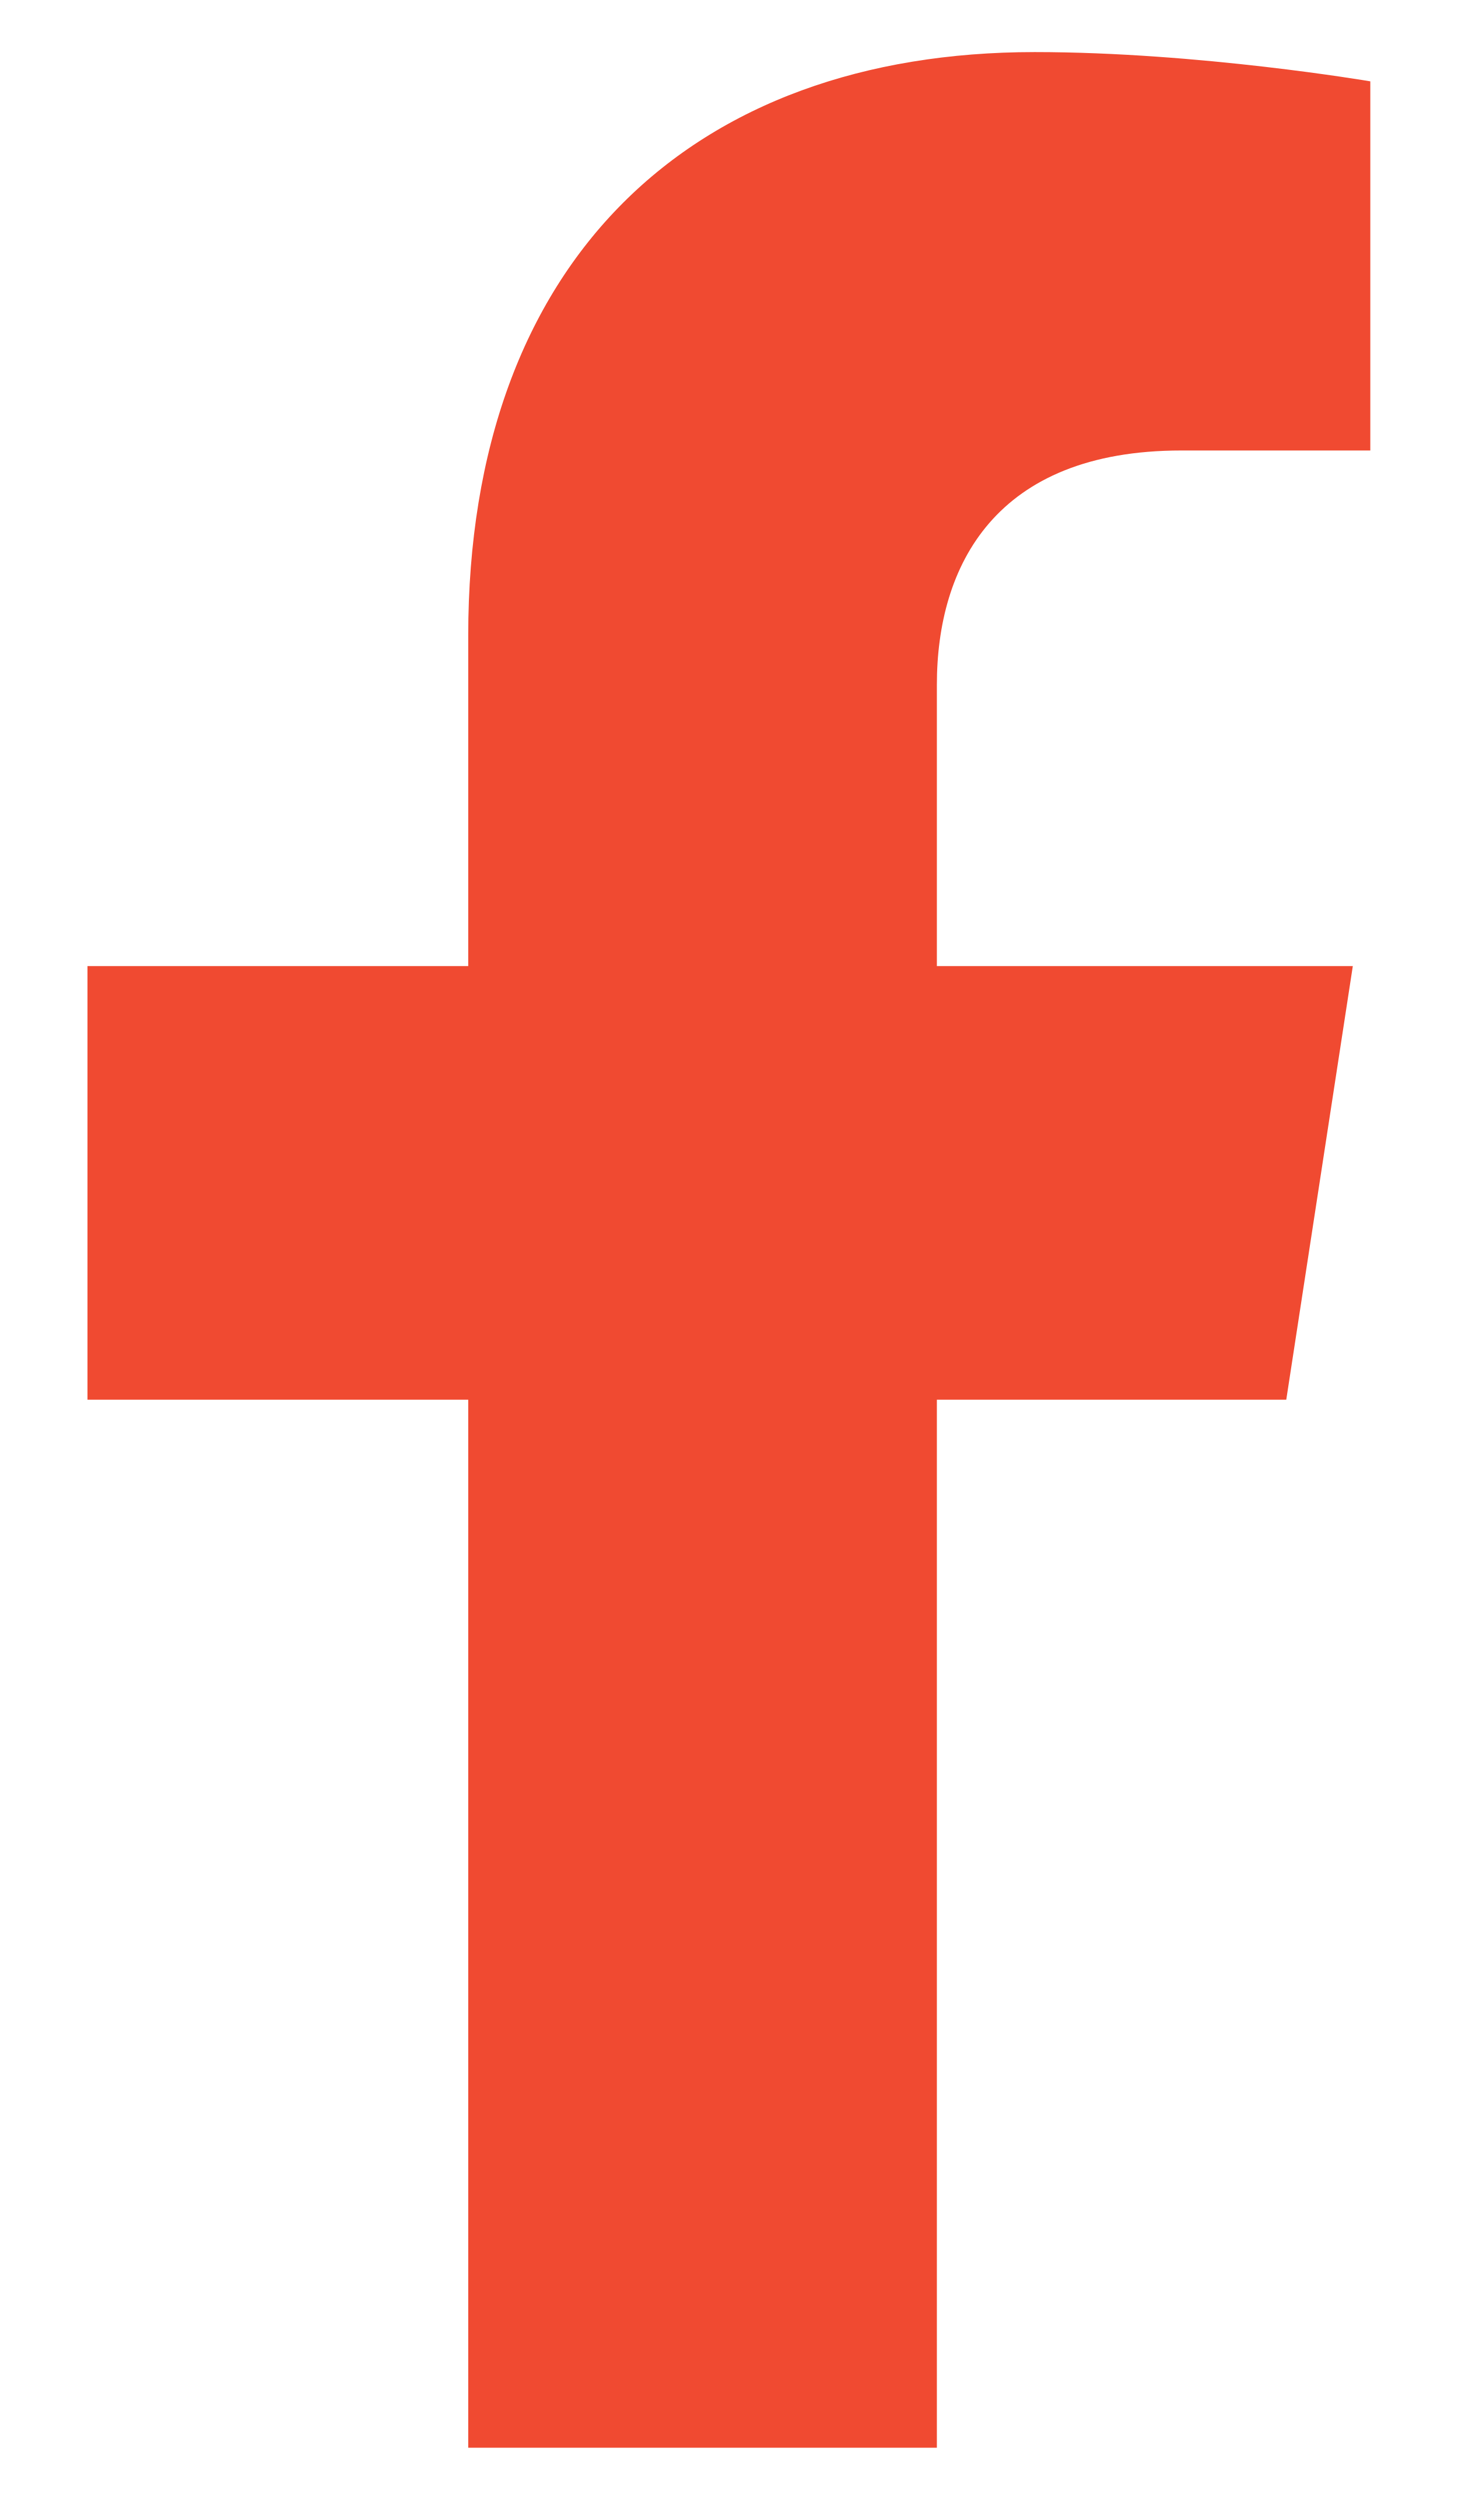 <svg width="14" height="24" viewBox="0 0 14 24" fill="none" xmlns="http://www.w3.org/2000/svg">
<path d="M12.351 13.438L12.99 9.275H8.996V6.574C8.996 5.435 9.554 4.325 11.343 4.325H13.158V0.781C13.158 0.781 11.511 0.5 9.935 0.5C6.646 0.5 4.496 2.494 4.496 6.103V9.275H0.84V13.438H4.496V23.5H8.996V13.438H12.351Z" fill="#F04A31"/>
</svg>
